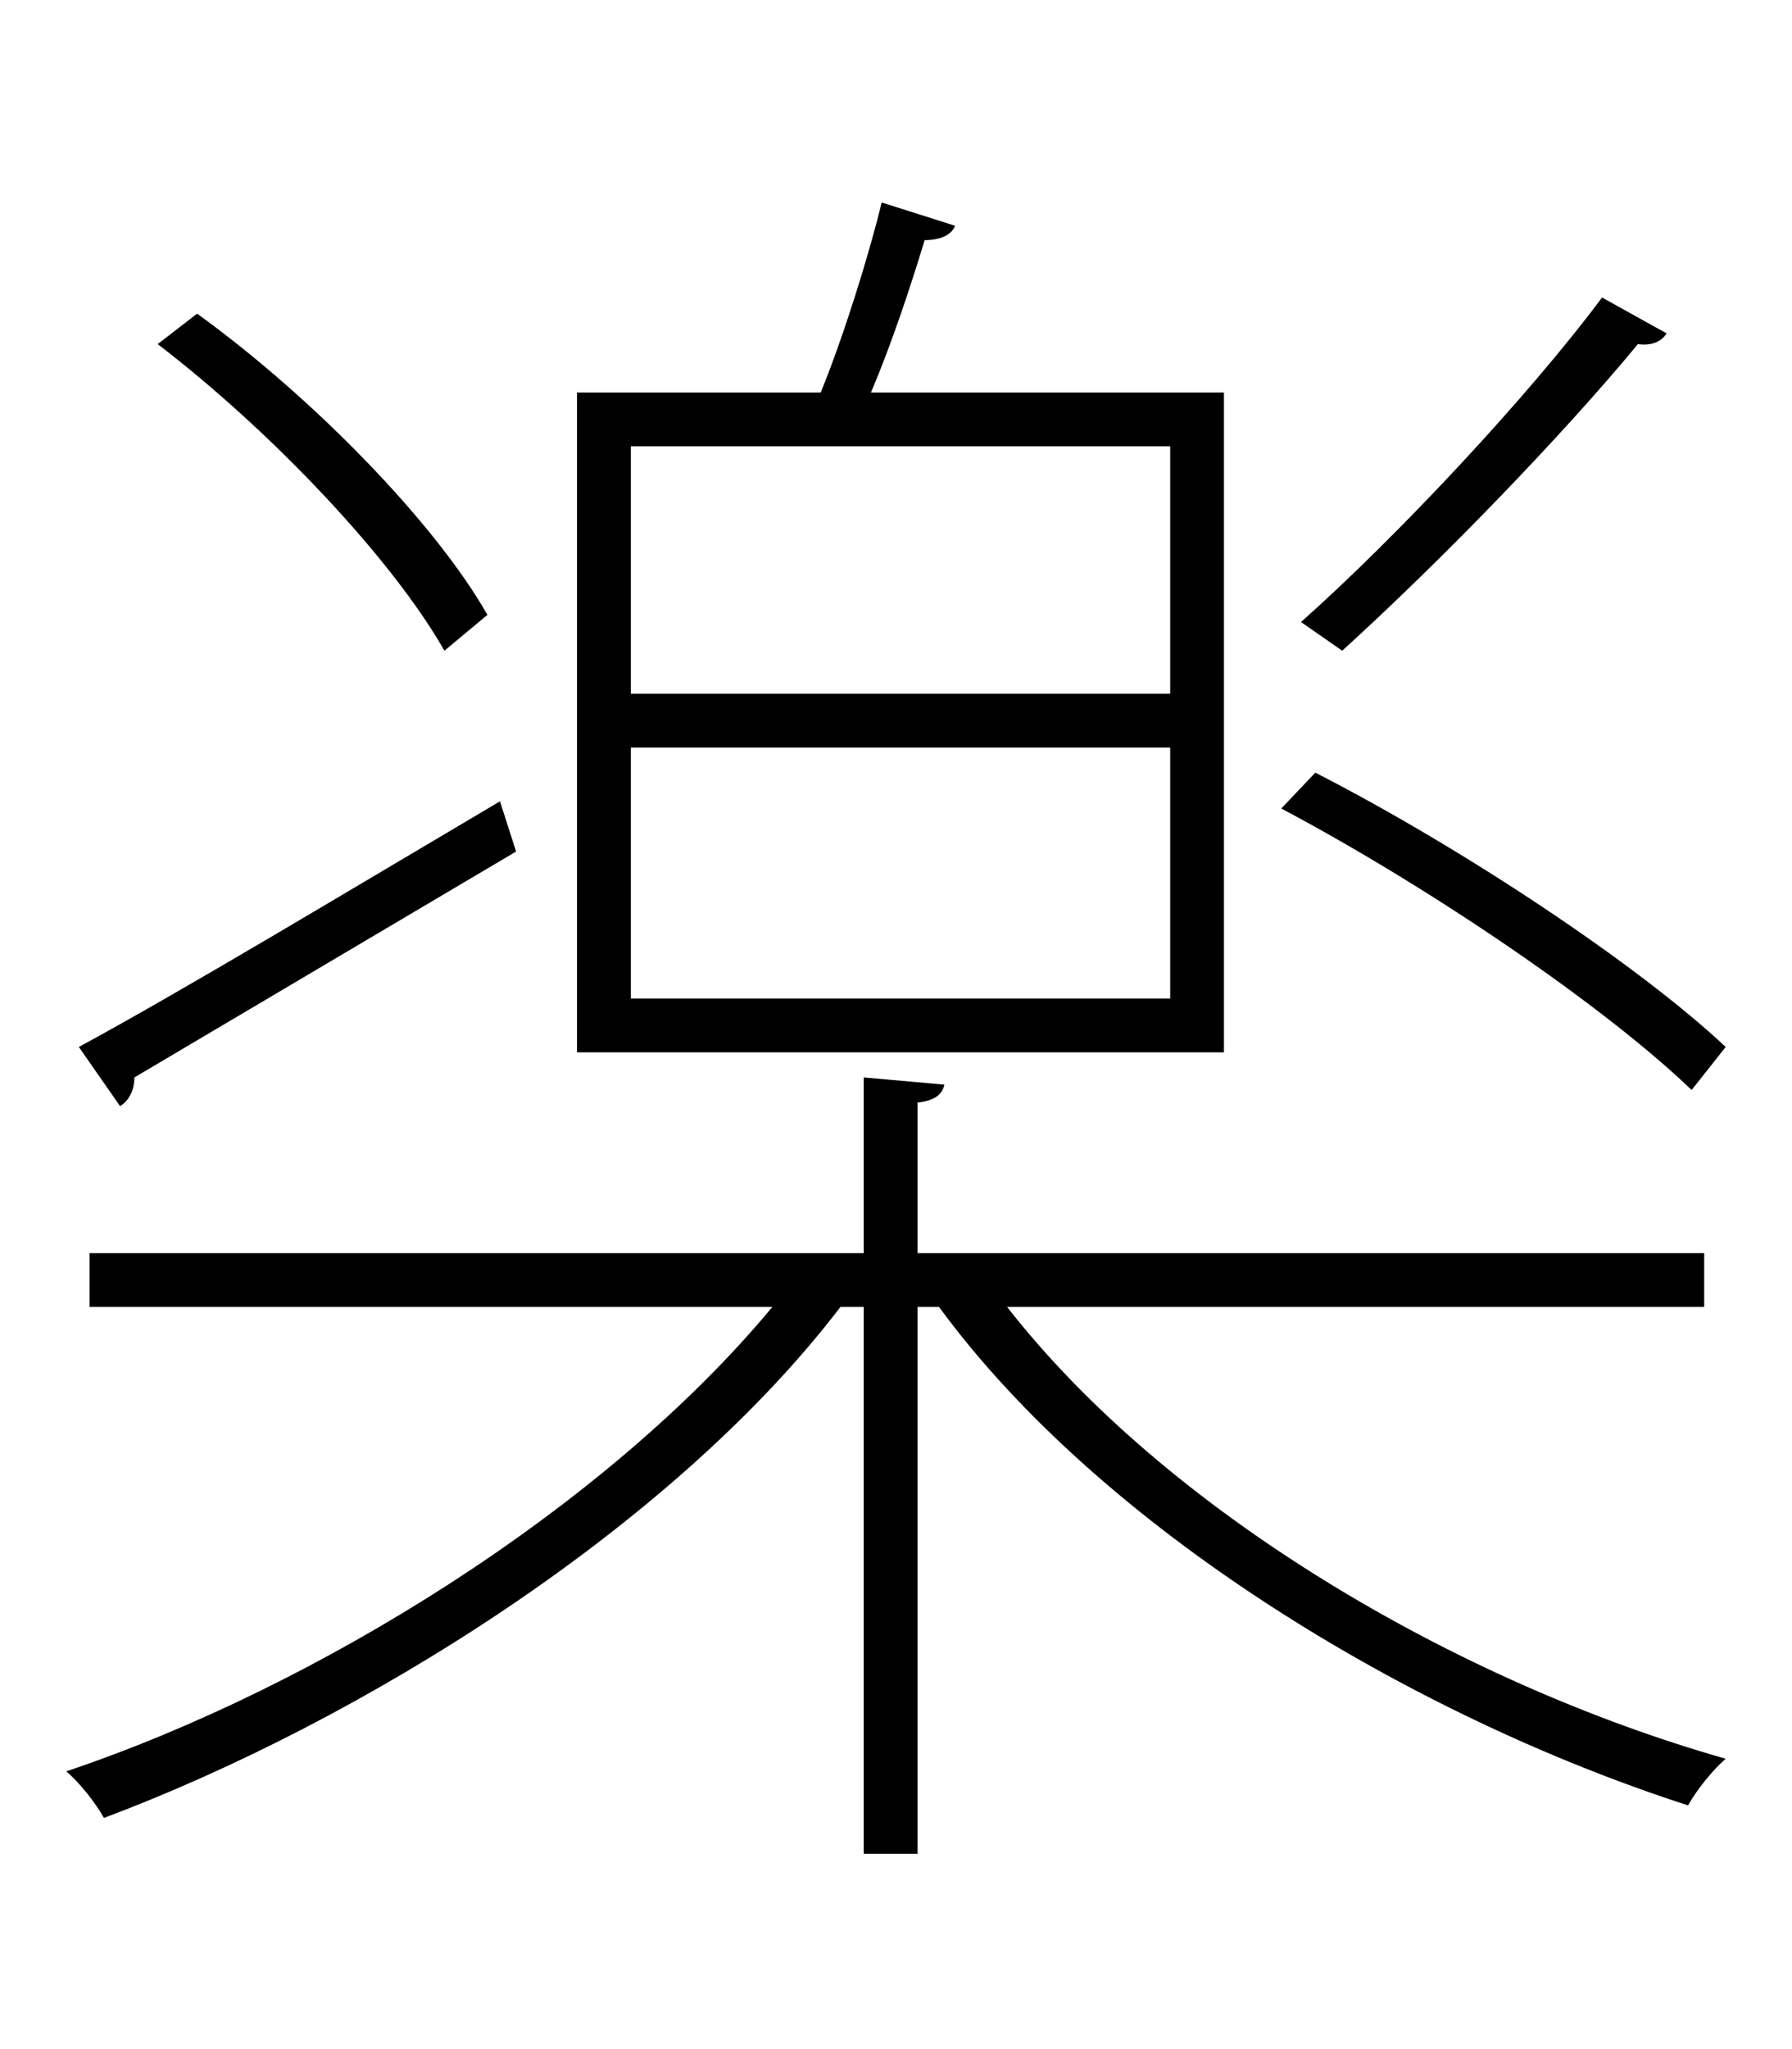 <?xml version="1.0" encoding="utf-8"?>
<svg width="70px" height="80px" viewbox="0 0 70 80" version="1.1" xmlns:xlink="http://www.w3.org/1999/xlink" xmlns="http://www.w3.org/2000/svg">
  <g id="楽">
    <path d="M34.02 15.325C34.86 13.365 35.63 10.985 36.12 9.375C36.75 9.375 37.17 9.165 37.31 8.815L34.44 7.905C33.95 9.935 32.97 13.085 32.06 15.325L22.54 15.325L22.54 41.085L47.81 41.085L47.81 15.325L34.02 15.325ZM24.64 27.085L24.64 17.425L45.71 17.425L45.71 27.085L24.64 27.085ZM24.64 38.985L24.64 29.185L45.71 29.185L45.71 38.985L24.64 38.985ZM52.43 25.405C56.28 21.905 60.97 17.075 63.98 13.435C64.47 13.505 64.89 13.365 65.1 13.015L62.58 11.615C59.71 15.465 54.6 20.925 50.82 24.285L52.43 25.405ZM6.16 13.435C10.64 16.865 15.33 21.835 17.36 25.405L19.04 24.005C17.01 20.435 12.25 15.535 7.7 12.245L6.16 13.435ZM50.05 31.565C55.86 34.645 62.65 39.265 66.08 42.555L67.41 40.875C63.98 37.655 57.12 33.105 51.38 30.165L50.05 31.565ZM4.69 43.185C5.04 42.975 5.25 42.555 5.25 42.065L20.16 33.245L19.53 31.285C13.37 34.925 7.21 38.635 3.08 40.875L4.69 43.185ZM66.57 48.925L35.84 48.925L35.84 43.045C36.54 42.975 36.82 42.695 36.89 42.345L33.74 42.065L33.74 48.925L3.5 48.925L3.5 51.025L30.17 51.025C23.66 58.865 12.39 65.865 2.59 69.155C3.08 69.575 3.71 70.345 4.06 70.975C14.14 67.195 26.25 59.635 32.83 51.025L33.74 51.025L33.74 72.375L35.84 72.375L35.84 51.025L36.68 51.025C43.05 59.705 55.09 66.985 65.94 70.485C66.29 69.855 66.92 69.085 67.41 68.665C56.84 65.655 45.57 59.005 39.34 51.025L66.57 51.025L66.57 48.925Z" />
  </g>
</svg>